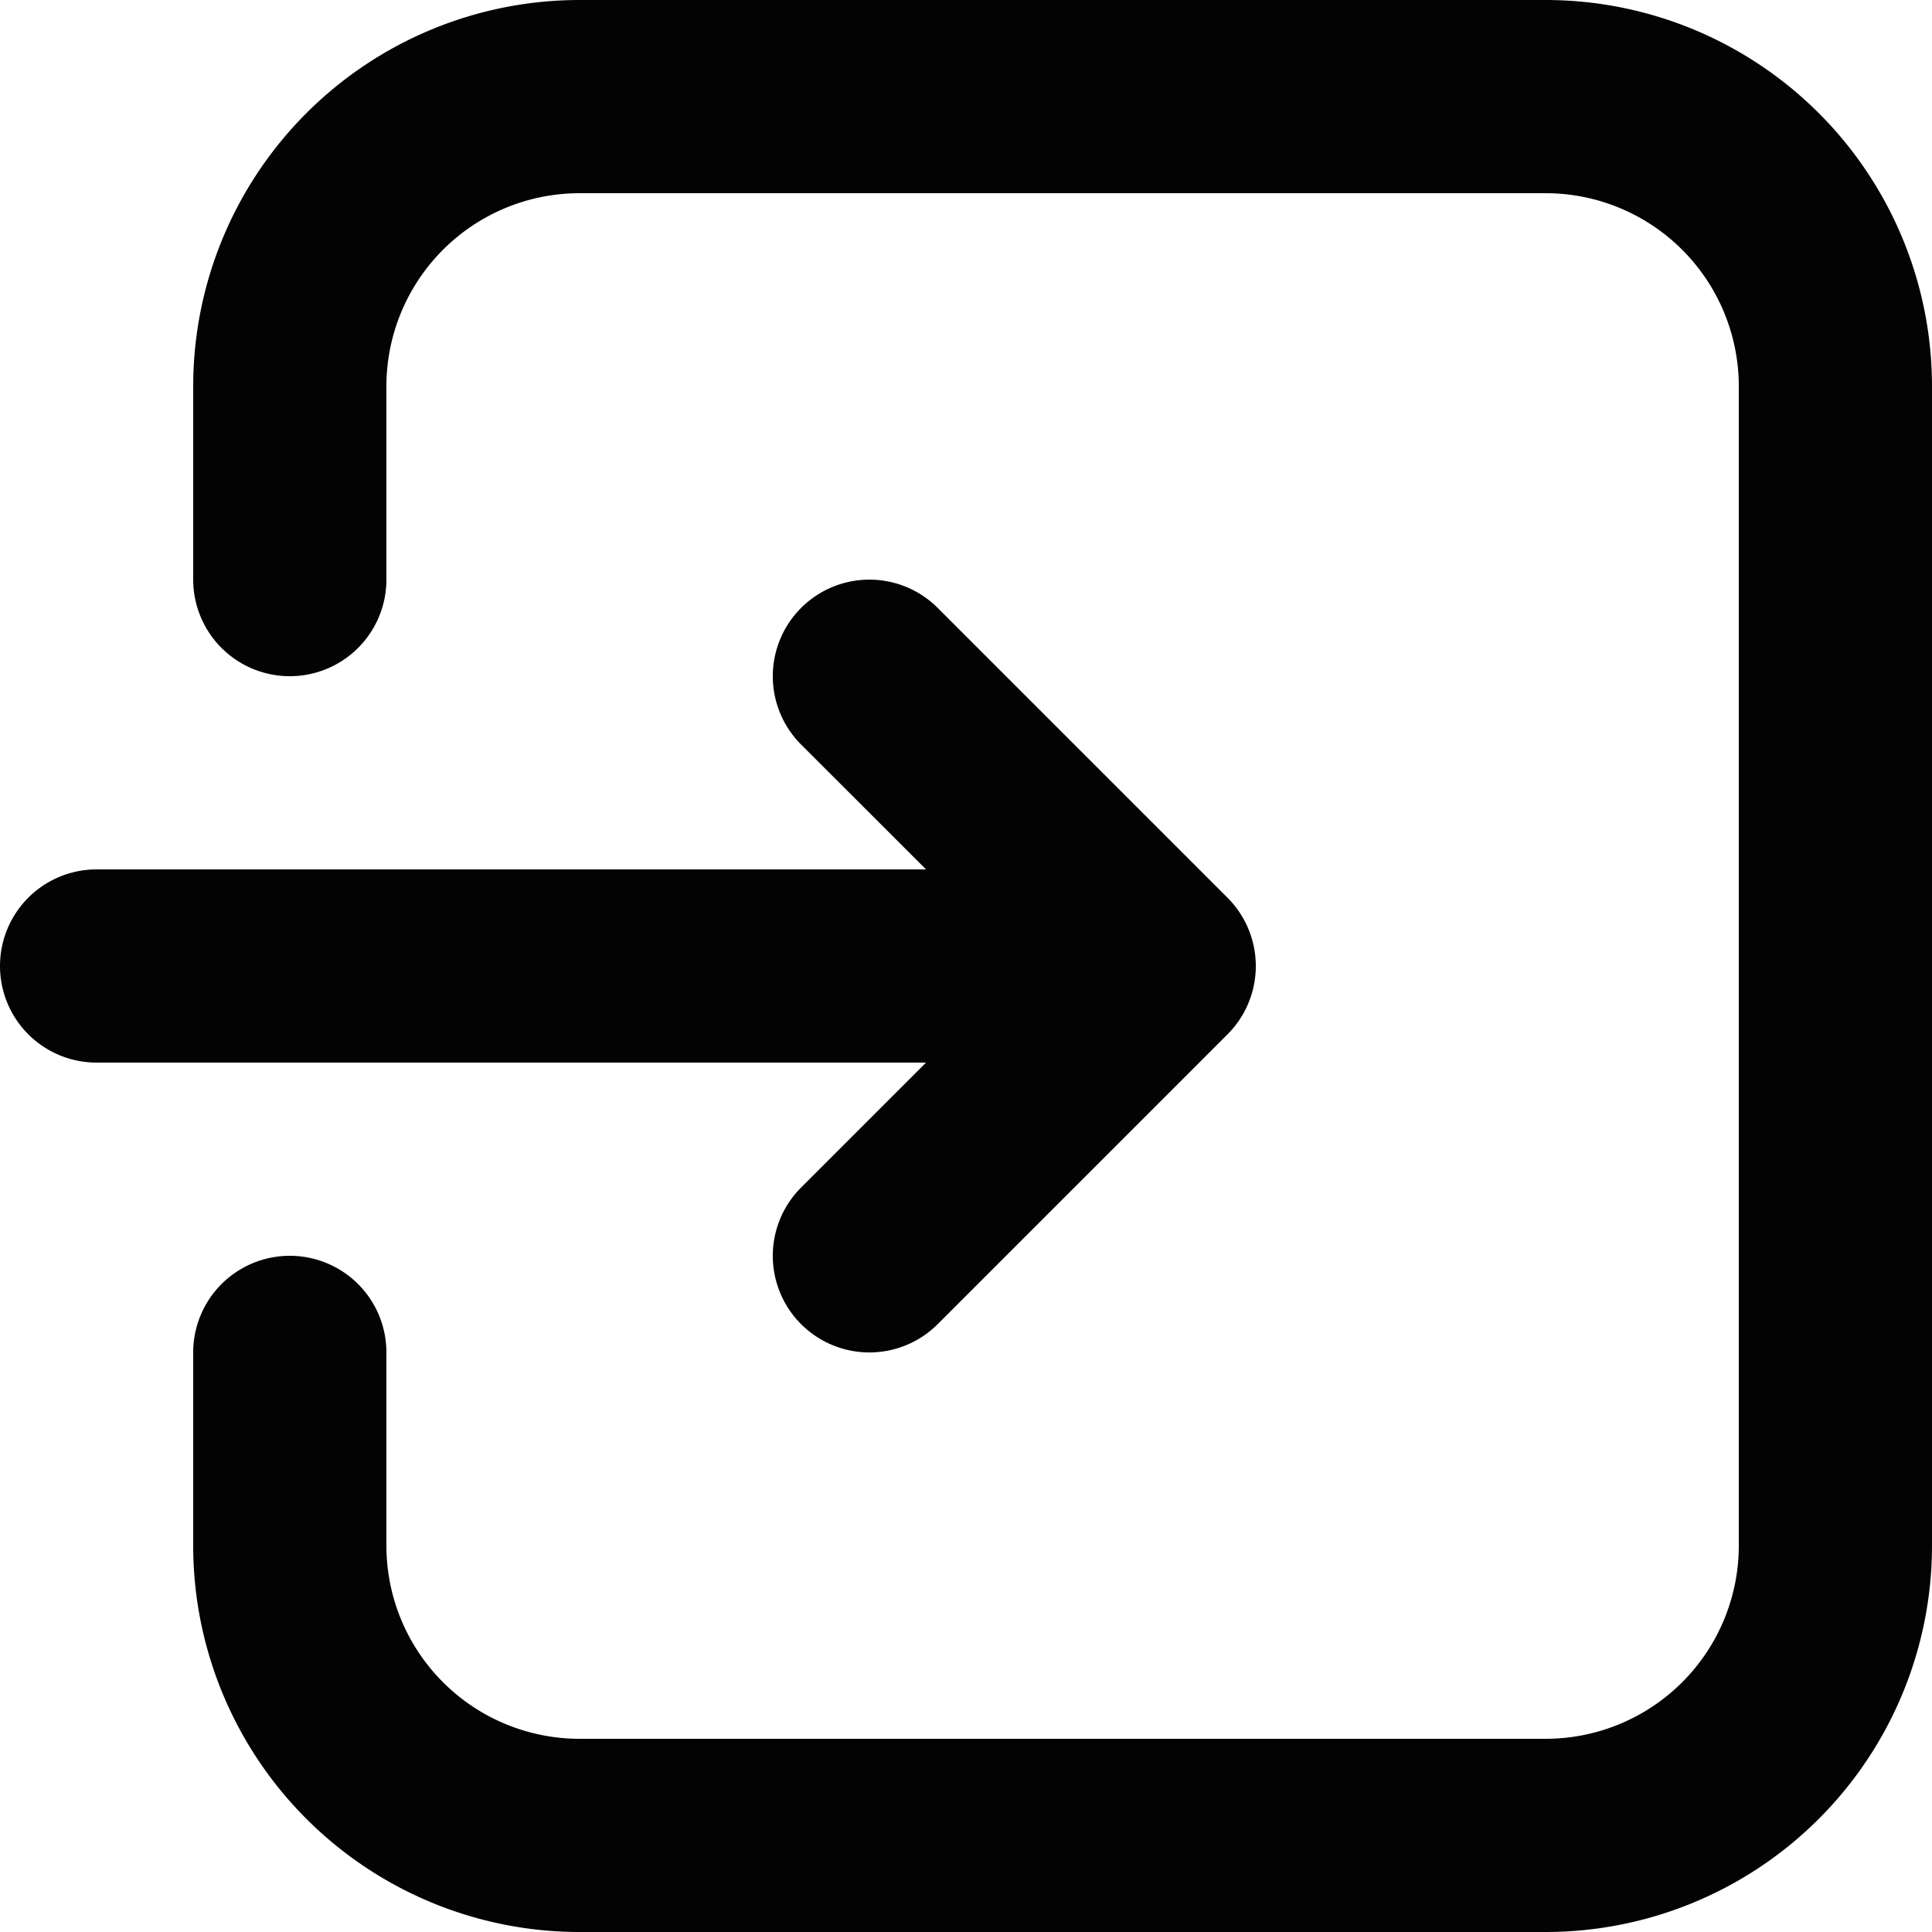 <svg xmlns="http://www.w3.org/2000/svg" width="26" height="26" viewBox="0 0 26 26">
  <g id="enquire-black" transform="translate(-126.235 -159.242)">
    <path id="Path_30272" data-name="Path 30272" d="M128.835,177.442v2.6a5.2,5.2,0,0,0,5.2,5.2h13a5.2,5.2,0,0,0,5.2-5.2v-15.6a5.2,5.2,0,0,0-5.2-5.2h-13a5.2,5.2,0,0,0-5.2,5.2v2.6a1.3,1.3,0,0,0,2.6,0v-2.6a2.6,2.6,0,0,1,2.6-2.6h13a2.6,2.6,0,0,1,2.6,2.6v15.6a2.6,2.6,0,0,1-2.6,2.6h-13a2.6,2.6,0,0,1-2.6-2.6v-2.6a1.3,1.3,0,0,0-2.6,0Zm9.862-6.5-1.681-1.68a1.3,1.3,0,0,1,1.838-1.839l3.9,3.9a1.3,1.3,0,0,1,0,1.839l-3.9,3.9a1.3,1.3,0,0,1-1.838-1.839l1.681-1.681H127.535a1.3,1.3,0,0,1,0-2.6Z" fill="#040303" fill-rule="evenodd"/>
  </g>
</svg>
